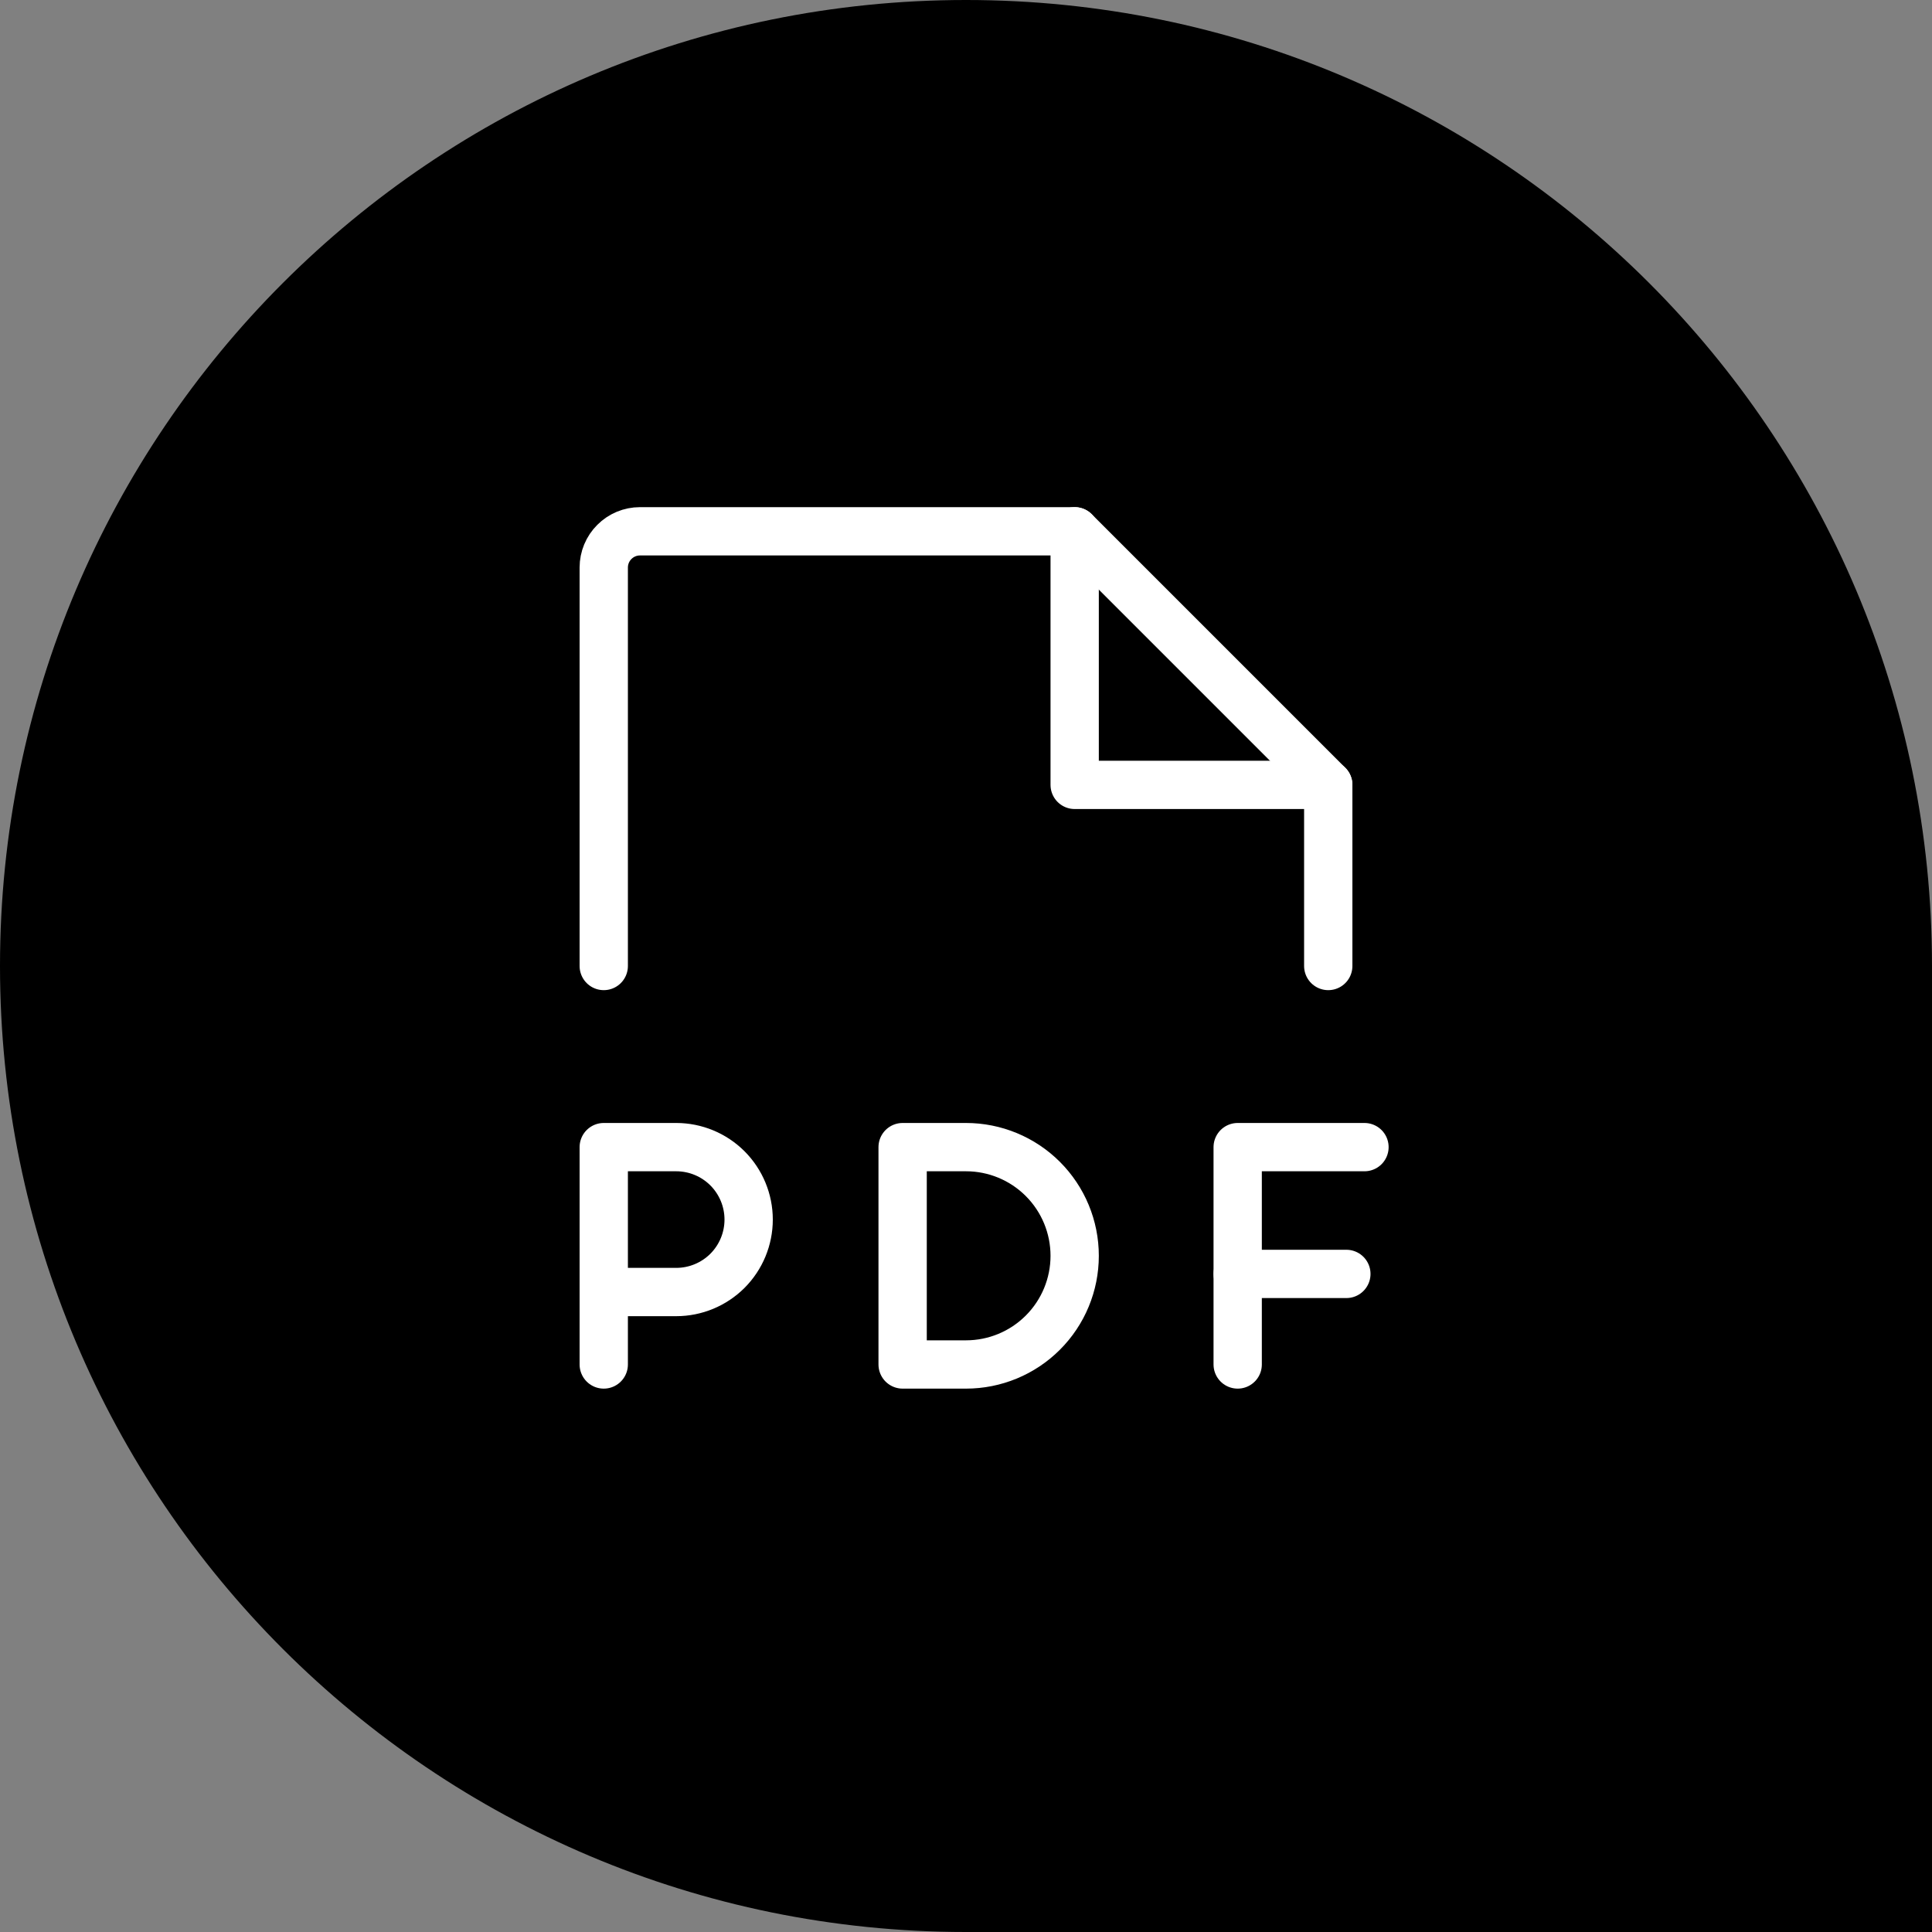 <svg width="40" height="40" viewBox="0 0 40 40" fill="none" xmlns="http://www.w3.org/2000/svg">
<rect x="0" y="0" width="40" height="40" fill="#808080" stroke="none"/>
<path d="M0 20C0 8.954 8.954 0 20 0V0C31.046 0 40 8.954 40 20V40H20C8.954 40 0 31.046 0 20V20Z" fill="#09945F" style="fill:#09945F;fill:color(display-p3 0.035 0.58 0.372);fill-opacity:1;"/>
<path d="M12.5 20V11.75C12.5 11.551 12.579 11.36 12.72 11.22C12.86 11.079 13.051 11 13.25 11H22.25L27.5 16.25V20" stroke="white" style="stroke:white;stroke-opacity:1;" stroke-linecap="round" stroke-linejoin="round"/>
<path d="M22.25 11V16.25H27.5" stroke="white" style="stroke:white;stroke-opacity:1;" stroke-linecap="round" stroke-linejoin="round"/>
<path d="M12.5 26.75H14C14.398 26.75 14.779 26.592 15.061 26.311C15.342 26.029 15.5 25.648 15.5 25.25C15.5 24.852 15.342 24.471 15.061 24.189C14.779 23.908 14.398 23.75 14 23.75H12.5V28.25" stroke="white" style="stroke:white;stroke-opacity:1;" stroke-linecap="round" stroke-linejoin="round"/>
<path d="M28.25 23.75H25.625V28.25" stroke="white" style="stroke:white;stroke-opacity:1;" stroke-linecap="round" stroke-linejoin="round"/>
<path d="M27.875 26.375H25.625" stroke="white" style="stroke:white;stroke-opacity:1;" stroke-linecap="round" stroke-linejoin="round"/>
<path d="M20 28.25C20.597 28.25 21.169 28.013 21.591 27.591C22.013 27.169 22.25 26.597 22.25 26C22.25 25.403 22.013 24.831 21.591 24.409C21.169 23.987 20.597 23.75 20 23.75H18.688V28.25H20Z" stroke="white" style="stroke:white;stroke-opacity:1;" stroke-linecap="round" stroke-linejoin="round"/>
</svg>
